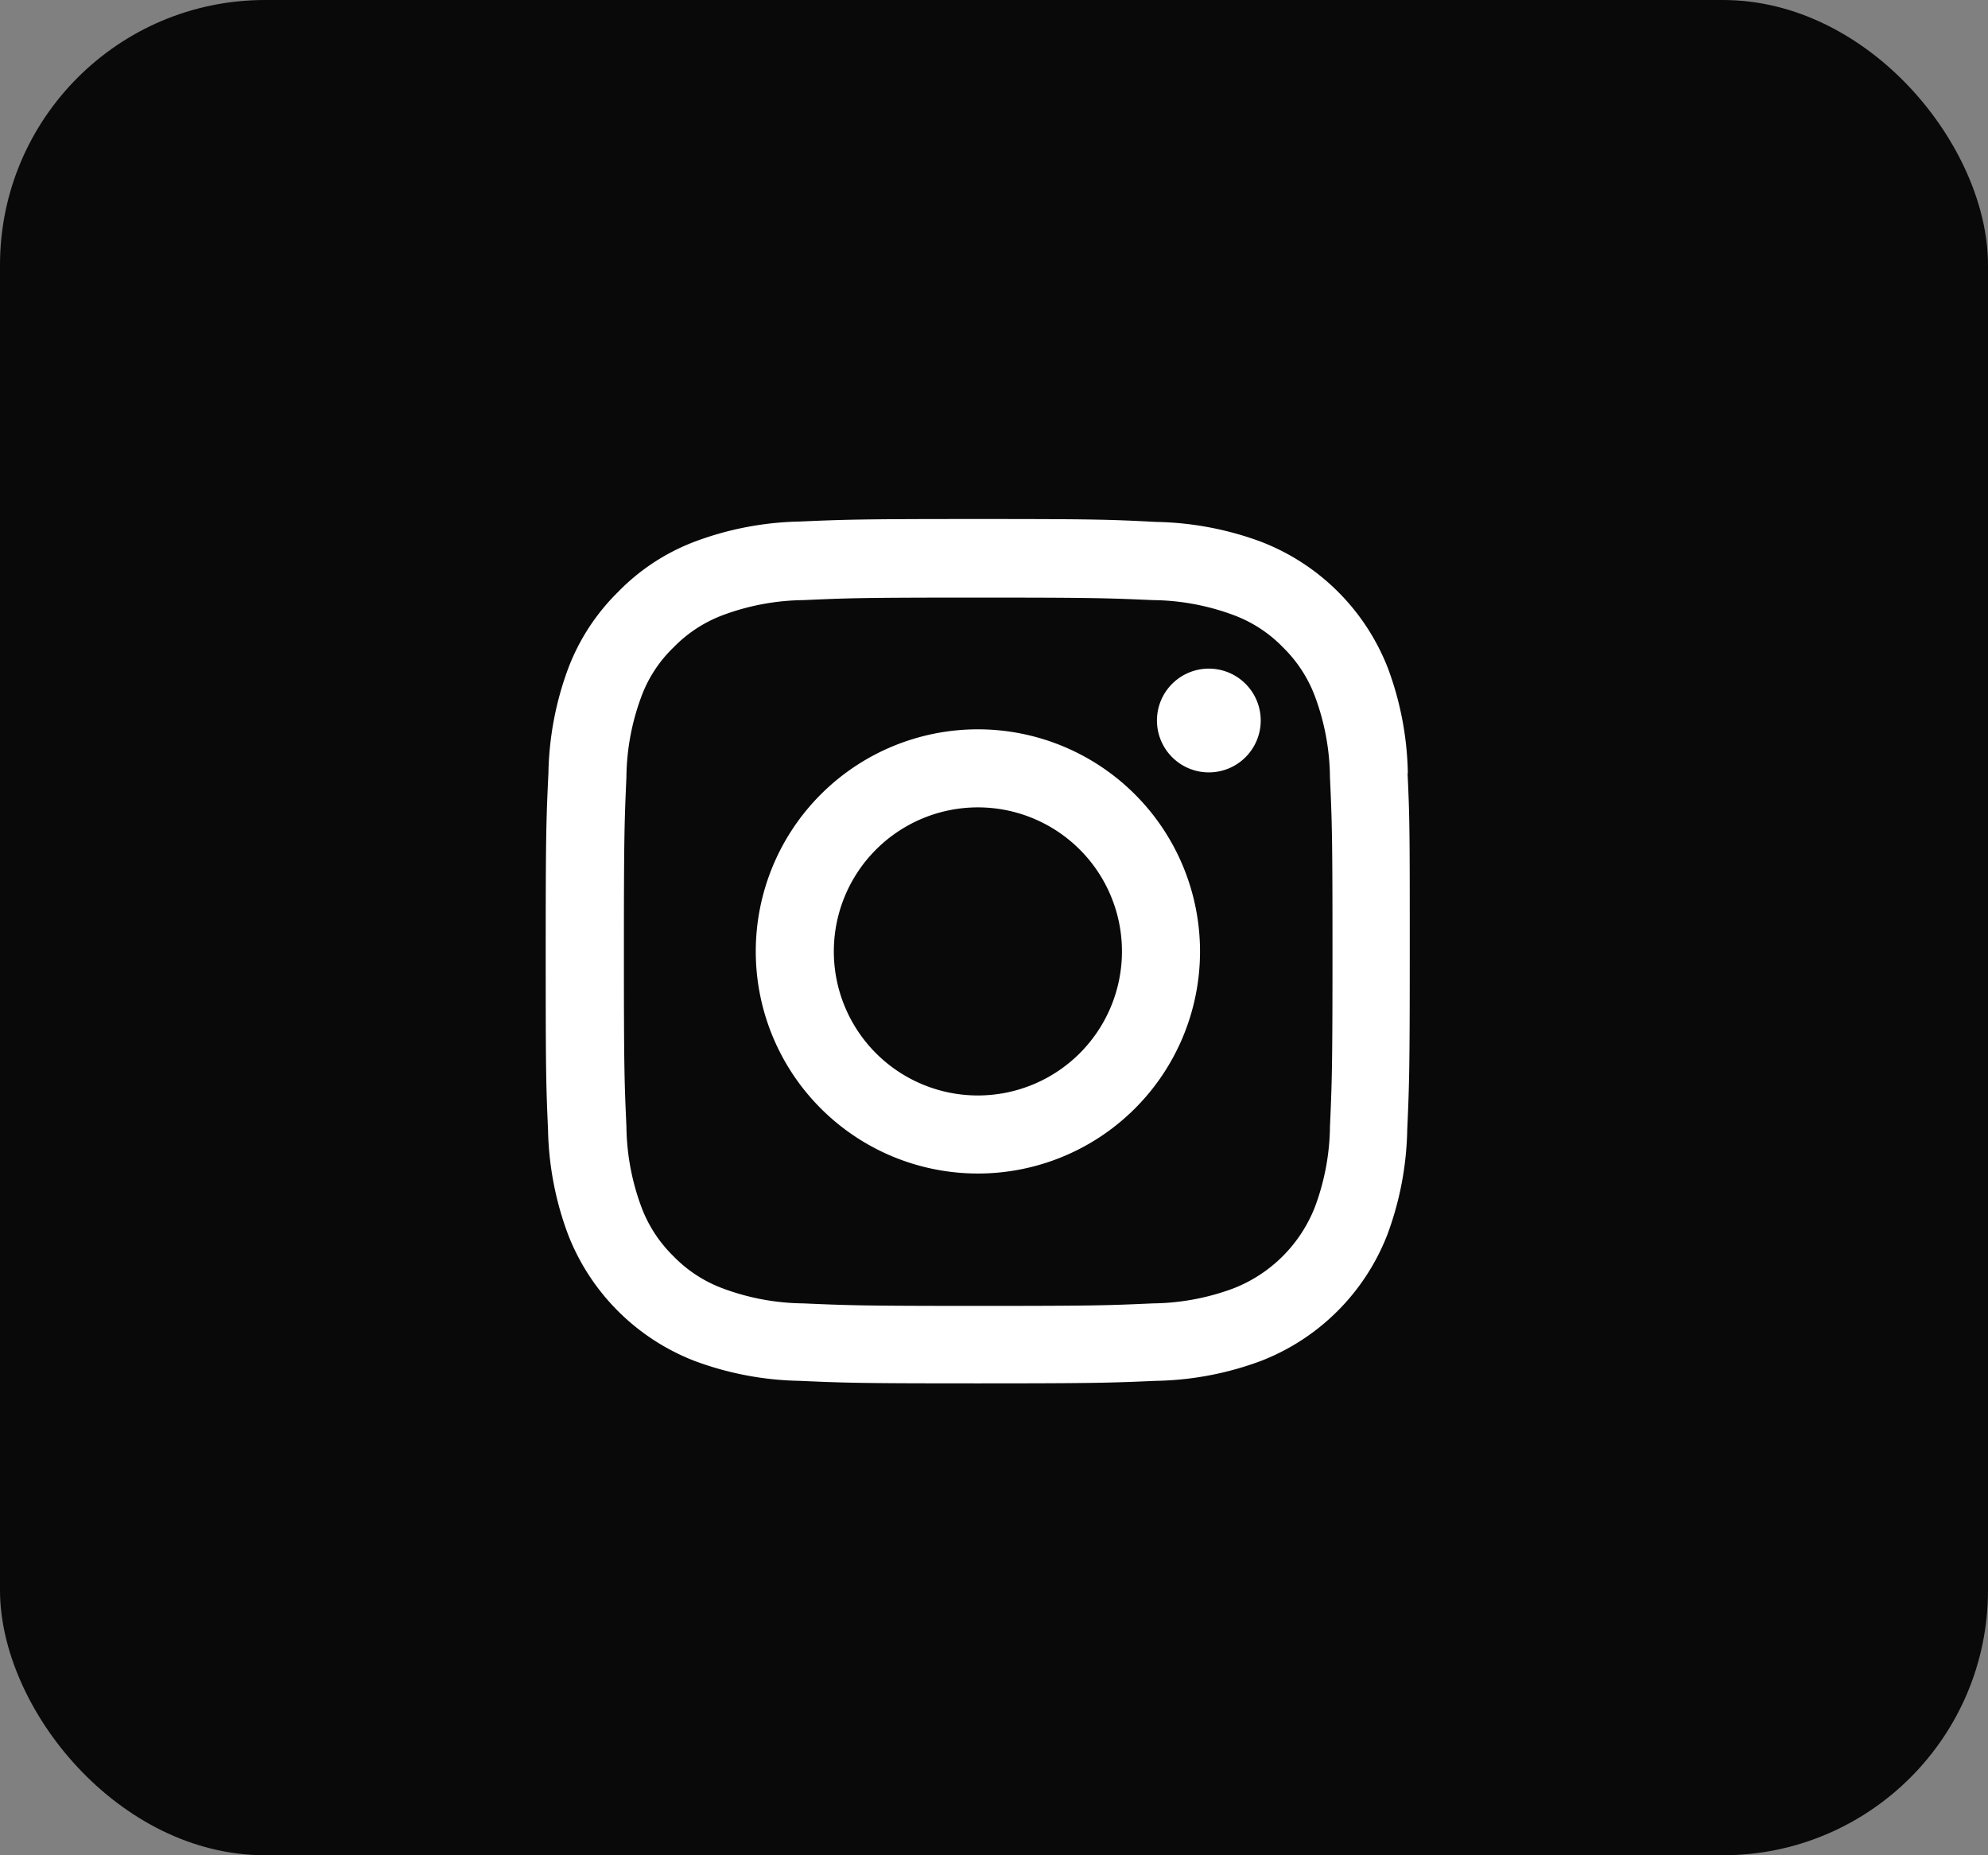 <svg id="Group_172" data-name="Group 172" xmlns="http://www.w3.org/2000/svg" width="30" height="28" viewBox="0 0 30 28">
  <rect x="0" y="0" width="30" height="28" fill="#808080" stroke="none"/>
  <rect id="Rectangle_49" data-name="Rectangle 49" width="30" height="28" rx="4" fill="#090909"/>
  <g id="Group_138" data-name="Group 138" transform="translate(8 7.833)">
    <g id="_004-instagram" data-name="004-instagram" transform="translate(0.232)">
      <path id="Path_13" data-name="Path 13" d="M13.462,3.836a4.768,4.768,0,0,0-.3-1.583A3.343,3.343,0,0,0,11.249.344a4.78,4.78,0,0,0-1.583-.3C8.968.008,8.746,0,6.974,0S4.981.008,4.285.038A4.769,4.769,0,0,0,2.7.342,3.184,3.184,0,0,0,1.545,1.1,3.213,3.213,0,0,0,.793,2.251a4.781,4.781,0,0,0-.3,1.583c-.033.7-.041.92-.041,2.692S.456,8.519.487,9.215A4.768,4.768,0,0,0,.79,10.8,3.342,3.342,0,0,0,2.7,12.707a4.781,4.781,0,0,0,1.583.3c.7.031.918.038,2.689.038s1.993-.008,2.689-.038a4.767,4.767,0,0,0,1.583-.3A3.338,3.338,0,0,0,13.153,10.8a4.784,4.784,0,0,0,.3-1.583c.031-.7.038-.918.038-2.689s0-1.993-.033-2.689ZM12.287,9.164a3.577,3.577,0,0,1-.224,1.211,2.165,2.165,0,0,1-1.239,1.239,3.589,3.589,0,0,1-1.211.224c-.688.031-.895.038-2.636.038s-1.95-.008-2.636-.038a3.575,3.575,0,0,1-1.211-.224,2.008,2.008,0,0,1-.749-.487,2.029,2.029,0,0,1-.487-.749A3.59,3.59,0,0,1,1.67,9.167c-.031-.688-.038-.895-.038-2.636s.008-1.95.038-2.636a3.575,3.575,0,0,1,.224-1.211,1.983,1.983,0,0,1,.49-.749,2.026,2.026,0,0,1,.749-.487,3.592,3.592,0,0,1,1.211-.224c.688-.031.895-.038,2.636-.038s1.95.008,2.636.038a3.577,3.577,0,0,1,1.211.224,2.006,2.006,0,0,1,.749.487,2.028,2.028,0,0,1,.487.749A3.591,3.591,0,0,1,12.287,3.9c.031.688.038.895.038,2.636s-.008,1.945-.038,2.633Zm0,0" transform="translate(-0.449 0)" fill="#fff"/>
      <path id="Path_14" data-name="Path 14" d="M128.3,124.5a3.352,3.352,0,1,0,3.352,3.352A3.353,3.353,0,0,0,128.3,124.5Zm0,5.526a2.174,2.174,0,1,1,2.174-2.174,2.175,2.175,0,0,1-2.174,2.174Zm0,0" transform="translate(-121.775 -121.326)" fill="#fff"/>
      <path id="Path_15" data-name="Path 15" d="M364.015,89.384a.783.783,0,1,1-.783-.783A.783.783,0,0,1,364.015,89.384Zm0,0" transform="translate(-353.222 -86.343)" fill="#fff"/>
    </g>
    <rect id="Rectangle_66" data-name="Rectangle 66" width="14" height="13" transform="translate(0 0.167)" fill="none"/>
  </g>
</svg>
